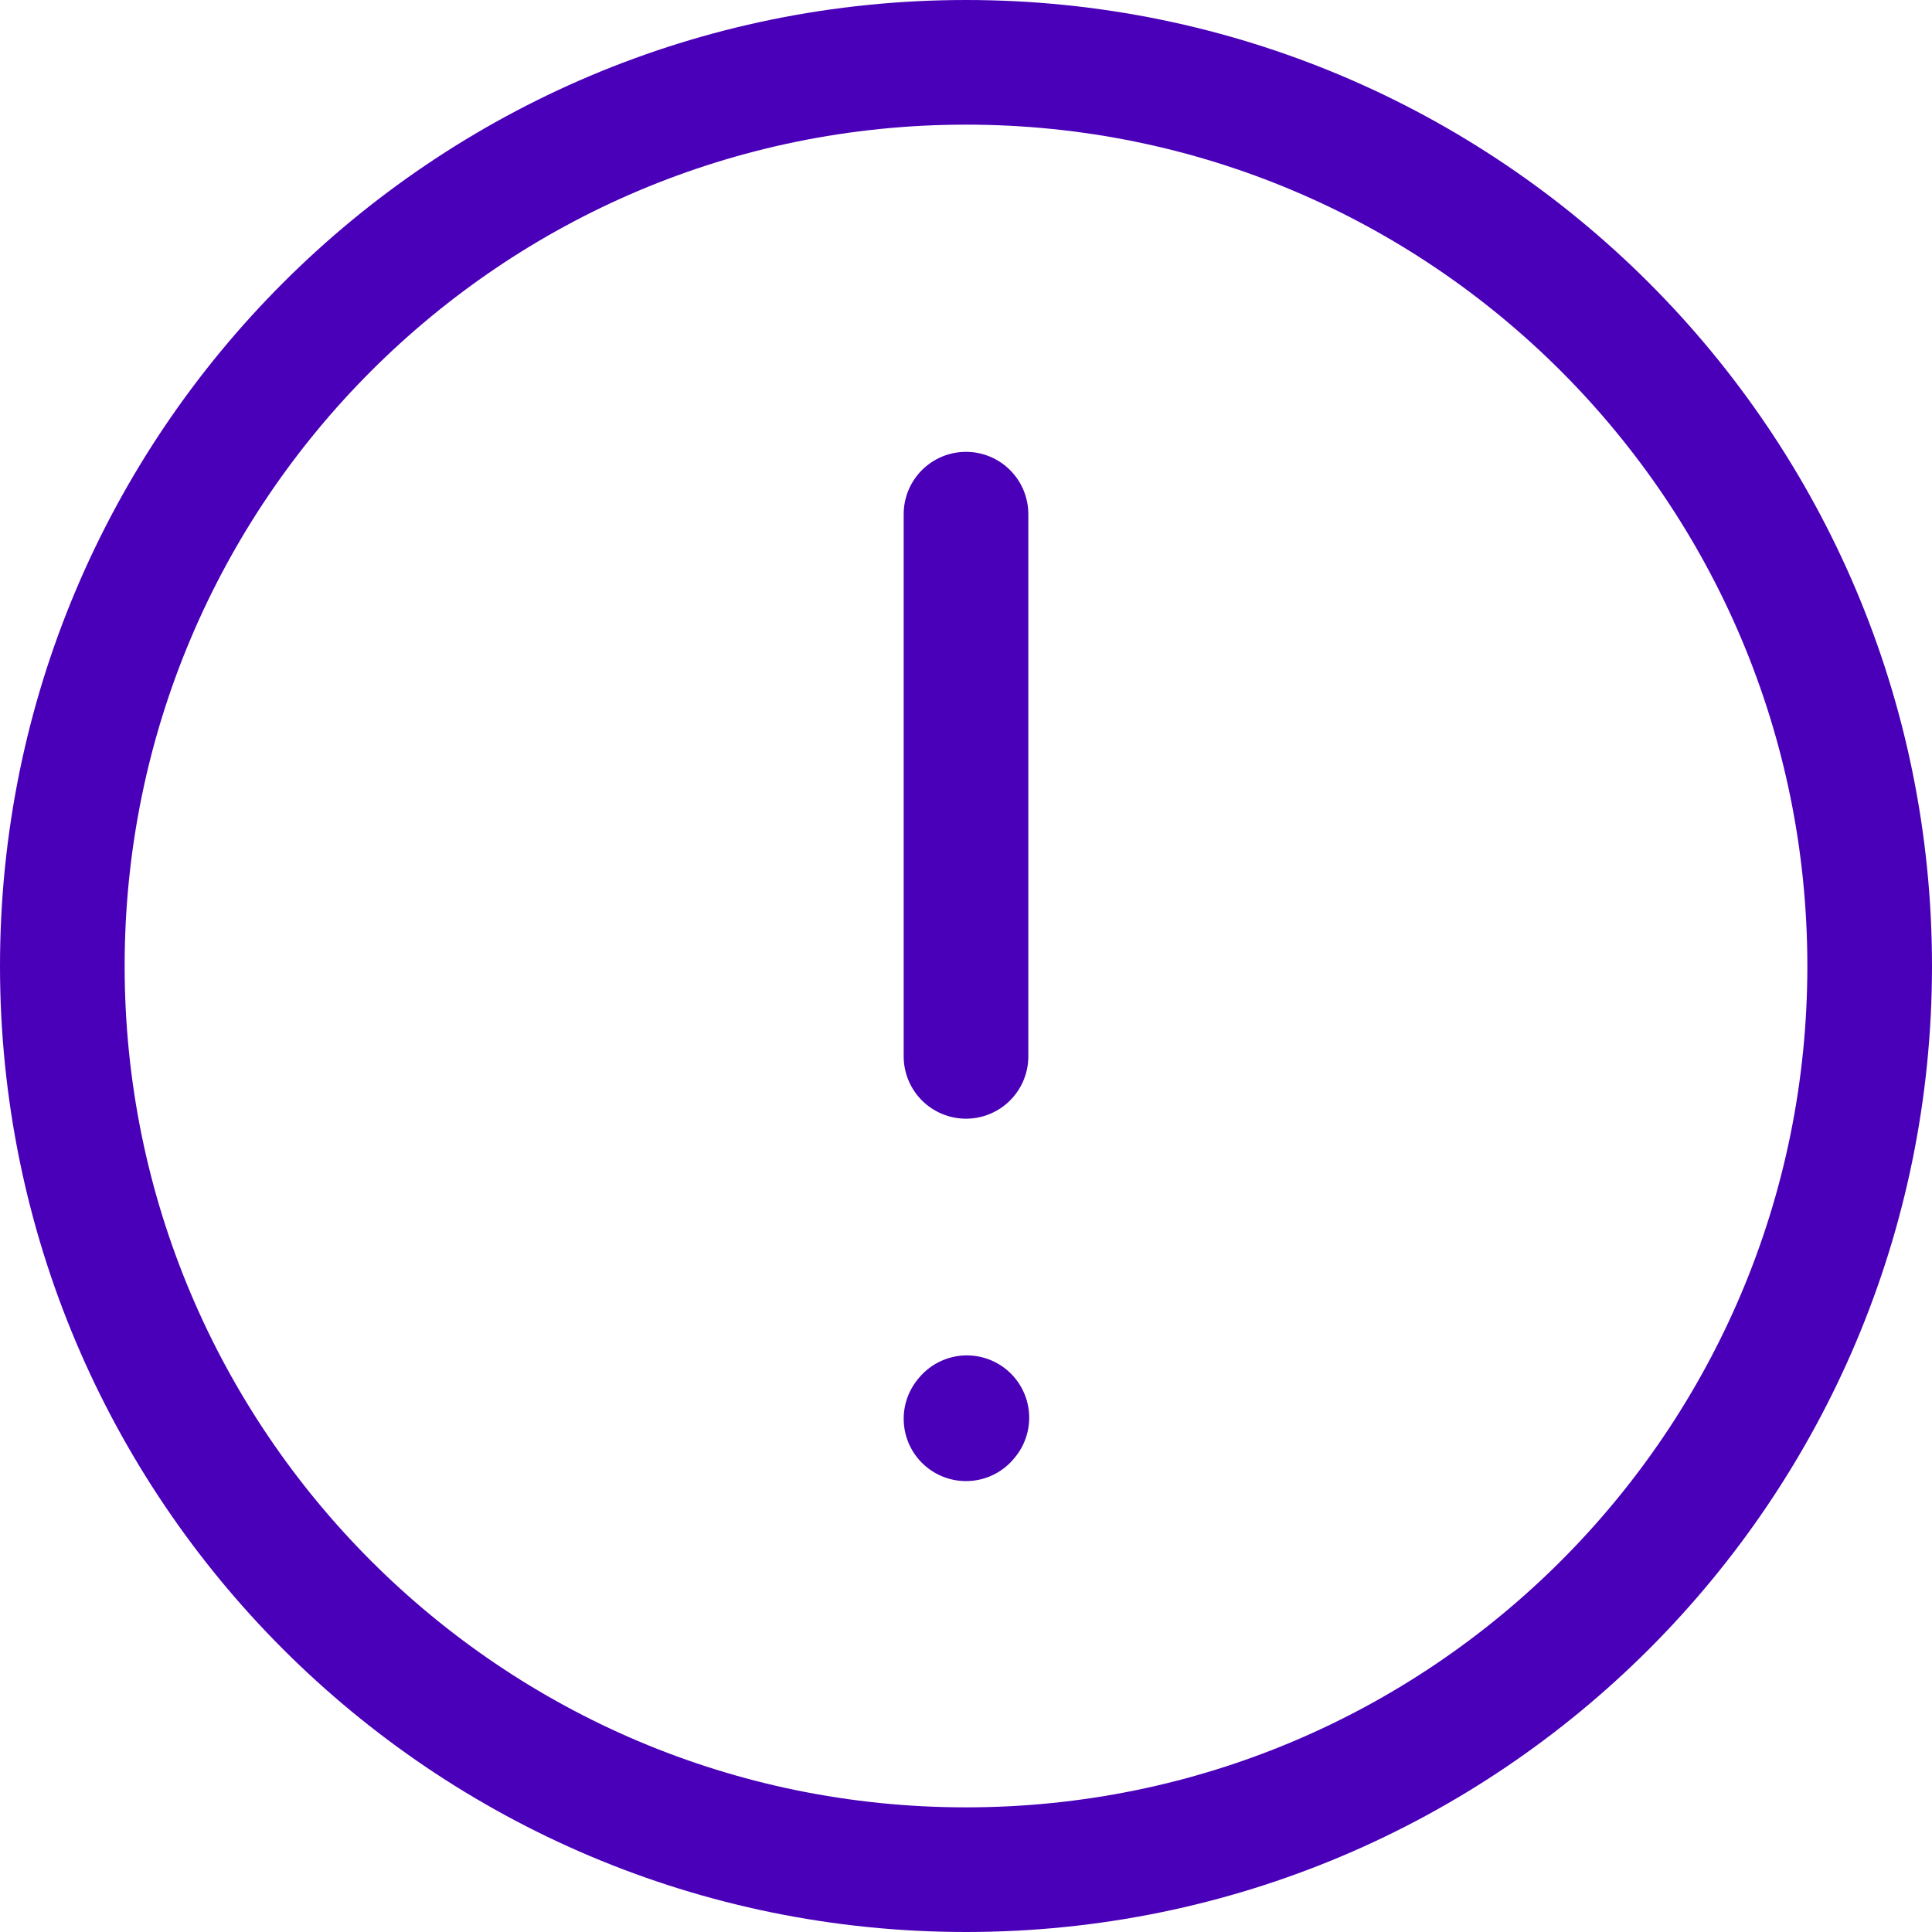 <svg width="31" height="31" viewBox="0 0 31 31" fill="none" xmlns="http://www.w3.org/2000/svg">
<path d="M15.5 8.25V16.95" stroke="#4A00B8" stroke-width="2" stroke-linecap="round" stroke-linejoin="round"/>
<path d="M15.5 22.765L15.514 22.748" stroke="#4A00B8" stroke-width="2" stroke-linecap="round" stroke-linejoin="round"/>
<path d="M15.5 30C23.508 30 30 23.508 30 15.5C30 7.492 23.508 1 15.5 1C7.492 1 1 7.492 1 15.5C1 23.508 7.492 30 15.5 30Z" stroke="#4A00B8" stroke-width="2" stroke-linecap="round" stroke-linejoin="round"/>
</svg>
